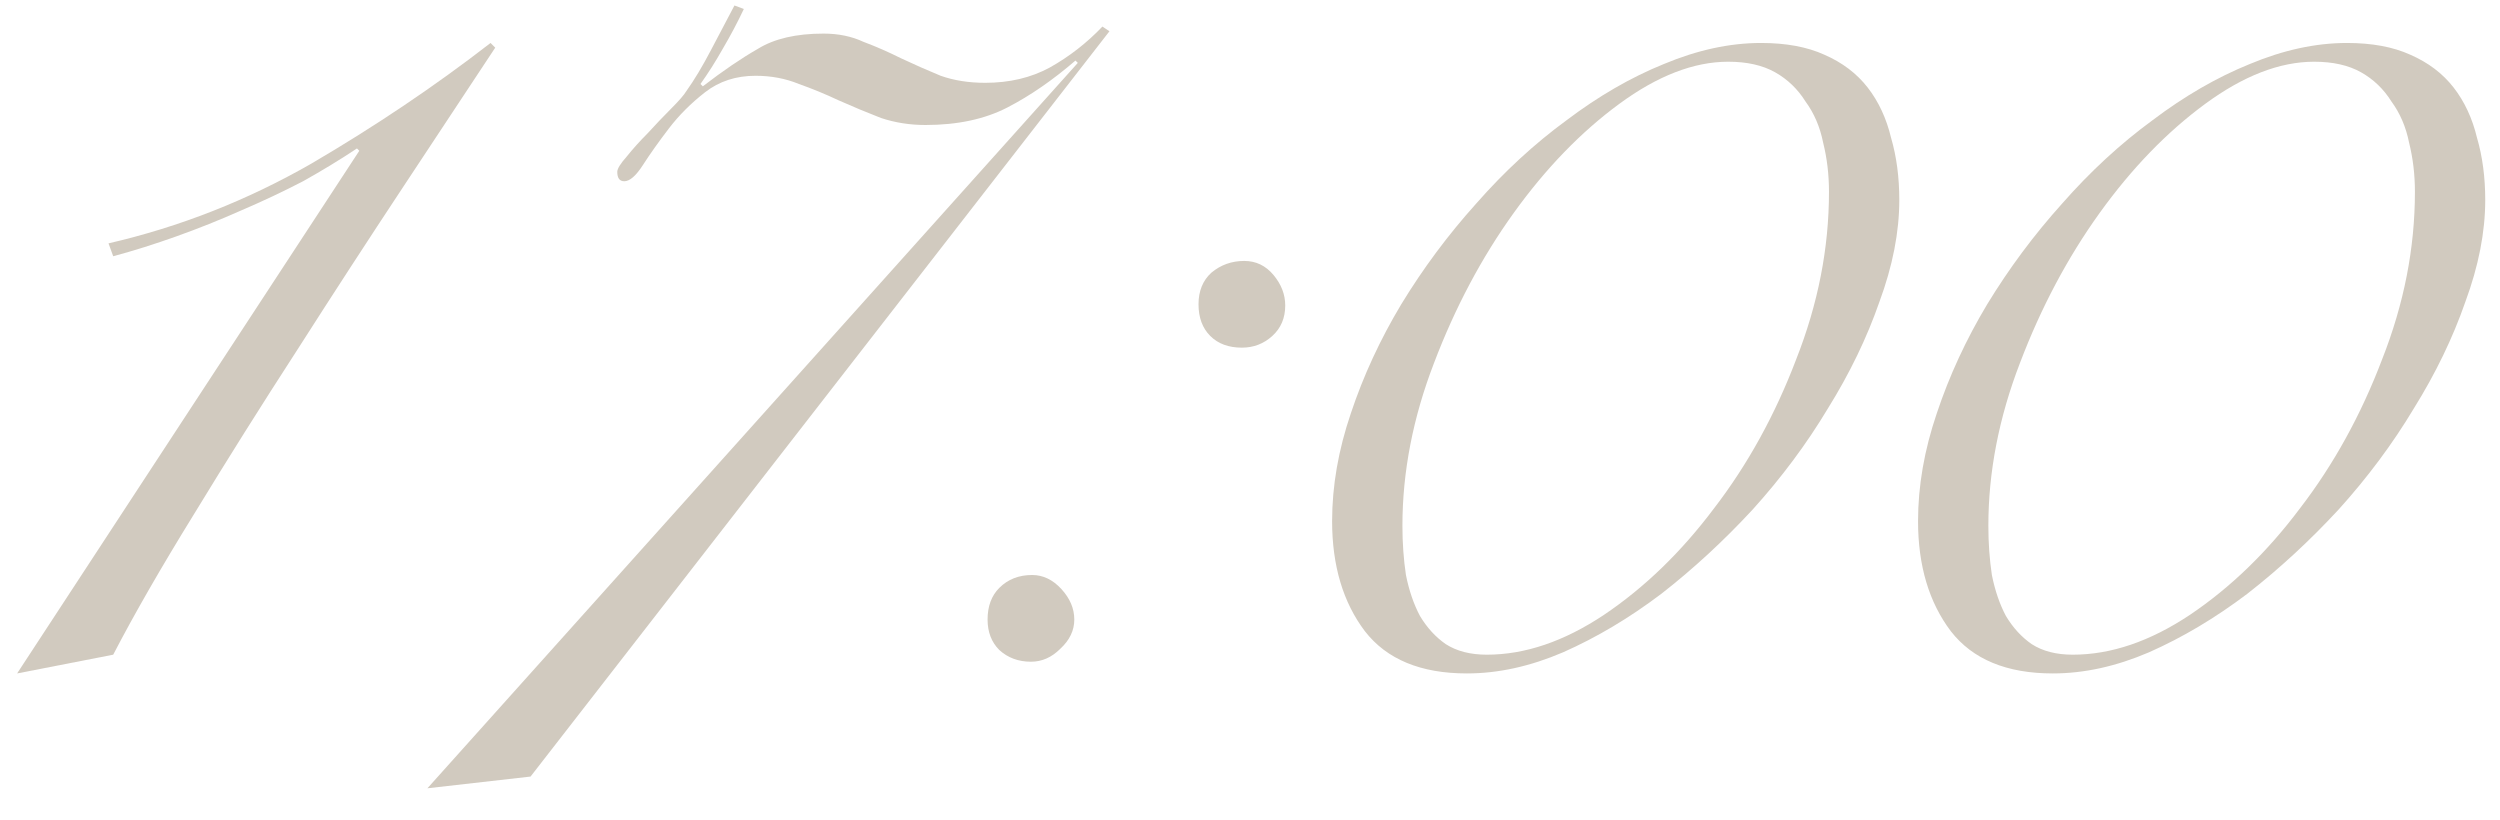<?xml version="1.0" encoding="UTF-8"?> <svg xmlns="http://www.w3.org/2000/svg" width="64" height="21" viewBox="0 0 64 21" fill="none"> <path d="M9.198 3.86L9.138 3.8C8.718 4.08 8.258 4.36 7.758 4.64C7.258 4.9 6.728 5.15 6.168 5.39C5.628 5.63 5.078 5.85 4.518 6.05C3.958 6.25 3.418 6.42 2.898 6.56L2.778 6.23C4.598 5.81 6.328 5.13 7.968 4.19C9.608 3.23 11.138 2.2 12.558 1.1L12.678 1.22C12.018 2.22 11.238 3.4 10.338 4.76C9.438 6.12 8.528 7.52 7.608 8.96C6.688 10.38 5.808 11.78 4.968 13.16C4.128 14.52 3.438 15.72 2.898 16.76L0.438 17.24L9.198 3.86Z" fill="#D1CABF"></path> <path d="M10.942 20.18L27.592 1.61L27.532 1.55C26.952 2.05 26.372 2.45 25.792 2.75C25.212 3.05 24.512 3.2 23.692 3.2C23.292 3.2 22.912 3.14 22.552 3.02C22.192 2.88 21.832 2.73 21.472 2.57C21.132 2.41 20.792 2.27 20.452 2.15C20.112 2.01 19.742 1.94 19.342 1.94C18.842 1.94 18.412 2.08 18.052 2.36C17.692 2.64 17.382 2.95 17.122 3.29C16.862 3.63 16.642 3.94 16.462 4.22C16.282 4.5 16.122 4.64 15.982 4.64C15.862 4.64 15.802 4.56 15.802 4.4C15.802 4.32 15.882 4.19 16.042 4.01C16.202 3.81 16.382 3.61 16.582 3.41C16.782 3.19 16.982 2.98 17.182 2.78C17.382 2.58 17.512 2.43 17.572 2.33C17.772 2.05 17.982 1.7 18.202 1.28C18.422 0.86 18.622 0.48 18.802 0.14L19.042 0.23C18.882 0.57 18.702 0.91 18.502 1.25C18.322 1.57 18.132 1.87 17.932 2.15L17.992 2.21C18.512 1.81 18.982 1.49 19.402 1.25C19.822 0.99 20.382 0.86 21.082 0.86C21.462 0.86 21.802 0.93 22.102 1.07C22.422 1.19 22.742 1.33 23.062 1.49C23.402 1.65 23.742 1.8 24.082 1.94C24.422 2.06 24.802 2.12 25.222 2.12C25.842 2.12 26.392 1.99 26.872 1.73C27.372 1.45 27.822 1.1 28.222 0.68L28.402 0.8L13.582 19.88L10.942 20.18Z" fill="#D1CABF"></path> <path d="M25.282 15.86C25.282 15.52 25.382 15.25 25.582 15.05C25.802 14.83 26.082 14.72 26.422 14.72C26.702 14.72 26.952 14.84 27.172 15.08C27.392 15.32 27.502 15.58 27.502 15.86C27.502 16.14 27.382 16.39 27.142 16.61C26.922 16.83 26.672 16.94 26.392 16.94C26.072 16.94 25.802 16.84 25.582 16.64C25.382 16.44 25.282 16.18 25.282 15.86ZM30.682 7.79C30.682 7.45 30.792 7.18 31.012 6.98C31.252 6.78 31.532 6.68 31.852 6.68C32.152 6.68 32.402 6.8 32.602 7.04C32.802 7.28 32.902 7.54 32.902 7.82C32.902 8.14 32.792 8.4 32.572 8.6C32.352 8.8 32.092 8.9 31.792 8.9C31.452 8.9 31.182 8.8 30.982 8.6C30.782 8.4 30.682 8.13 30.682 7.79Z" fill="#D1CABF"></path> <path d="M34.102 13.34C34.102 12.44 34.262 11.52 34.582 10.58C34.902 9.62 35.332 8.69 35.872 7.79C36.432 6.87 37.072 6.01 37.792 5.21C38.512 4.39 39.282 3.68 40.102 3.08C40.922 2.46 41.752 1.98 42.592 1.64C43.452 1.28 44.282 1.1 45.082 1.1C45.722 1.1 46.262 1.2 46.702 1.4C47.162 1.6 47.532 1.88 47.812 2.24C48.092 2.6 48.292 3.03 48.412 3.53C48.552 4.01 48.622 4.54 48.622 5.12C48.622 5.94 48.452 6.81 48.112 7.73C47.792 8.65 47.352 9.56 46.792 10.46C46.252 11.36 45.612 12.22 44.872 13.04C44.132 13.84 43.352 14.56 42.532 15.2C41.712 15.82 40.872 16.32 40.012 16.7C39.172 17.06 38.352 17.24 37.552 17.24C36.372 17.24 35.502 16.88 34.942 16.16C34.382 15.42 34.102 14.48 34.102 13.34ZM35.902 13.46C35.902 13.9 35.932 14.32 35.992 14.72C36.072 15.12 36.192 15.47 36.352 15.77C36.532 16.07 36.752 16.31 37.012 16.49C37.292 16.67 37.642 16.76 38.062 16.76C39.042 16.76 40.042 16.42 41.062 15.74C42.102 15.04 43.042 14.13 43.882 13.01C44.742 11.89 45.442 10.62 45.982 9.2C46.542 7.78 46.822 6.35 46.822 4.91C46.822 4.47 46.772 4.05 46.672 3.65C46.592 3.25 46.442 2.9 46.222 2.6C46.022 2.28 45.762 2.03 45.442 1.85C45.122 1.67 44.722 1.58 44.242 1.58C43.362 1.58 42.432 1.94 41.452 2.66C40.472 3.38 39.572 4.31 38.752 5.45C37.932 6.59 37.252 7.87 36.712 9.29C36.172 10.69 35.902 12.08 35.902 13.46Z" fill="#D1CABF"></path> <path d="M49.102 13.34C49.102 12.44 49.262 11.52 49.582 10.58C49.902 9.62 50.332 8.69 50.872 7.79C51.432 6.87 52.072 6.01 52.792 5.21C53.512 4.39 54.282 3.68 55.102 3.08C55.922 2.46 56.752 1.98 57.592 1.64C58.452 1.28 59.282 1.1 60.082 1.1C60.722 1.1 61.262 1.2 61.702 1.4C62.162 1.6 62.532 1.88 62.812 2.24C63.092 2.6 63.292 3.03 63.412 3.53C63.552 4.01 63.622 4.54 63.622 5.12C63.622 5.94 63.452 6.81 63.112 7.73C62.792 8.65 62.352 9.56 61.792 10.46C61.252 11.36 60.612 12.22 59.872 13.04C59.132 13.84 58.352 14.56 57.532 15.2C56.712 15.82 55.872 16.32 55.012 16.7C54.172 17.06 53.352 17.24 52.552 17.24C51.372 17.24 50.502 16.88 49.942 16.16C49.382 15.42 49.102 14.48 49.102 13.34ZM50.902 13.46C50.902 13.9 50.932 14.32 50.992 14.72C51.072 15.12 51.192 15.47 51.352 15.77C51.532 16.07 51.752 16.31 52.012 16.49C52.292 16.67 52.642 16.76 53.062 16.76C54.042 16.76 55.042 16.42 56.062 15.74C57.102 15.04 58.042 14.13 58.882 13.01C59.742 11.89 60.442 10.62 60.982 9.2C61.542 7.78 61.822 6.35 61.822 4.91C61.822 4.47 61.772 4.05 61.672 3.65C61.592 3.25 61.442 2.9 61.222 2.6C61.022 2.28 60.762 2.03 60.442 1.85C60.122 1.67 59.722 1.58 59.242 1.58C58.362 1.58 57.432 1.94 56.452 2.66C55.472 3.38 54.572 4.31 53.752 5.45C52.932 6.59 52.252 7.87 51.712 9.29C51.172 10.69 50.902 12.08 50.902 13.46Z" fill="#D1CABF"></path> </svg> 